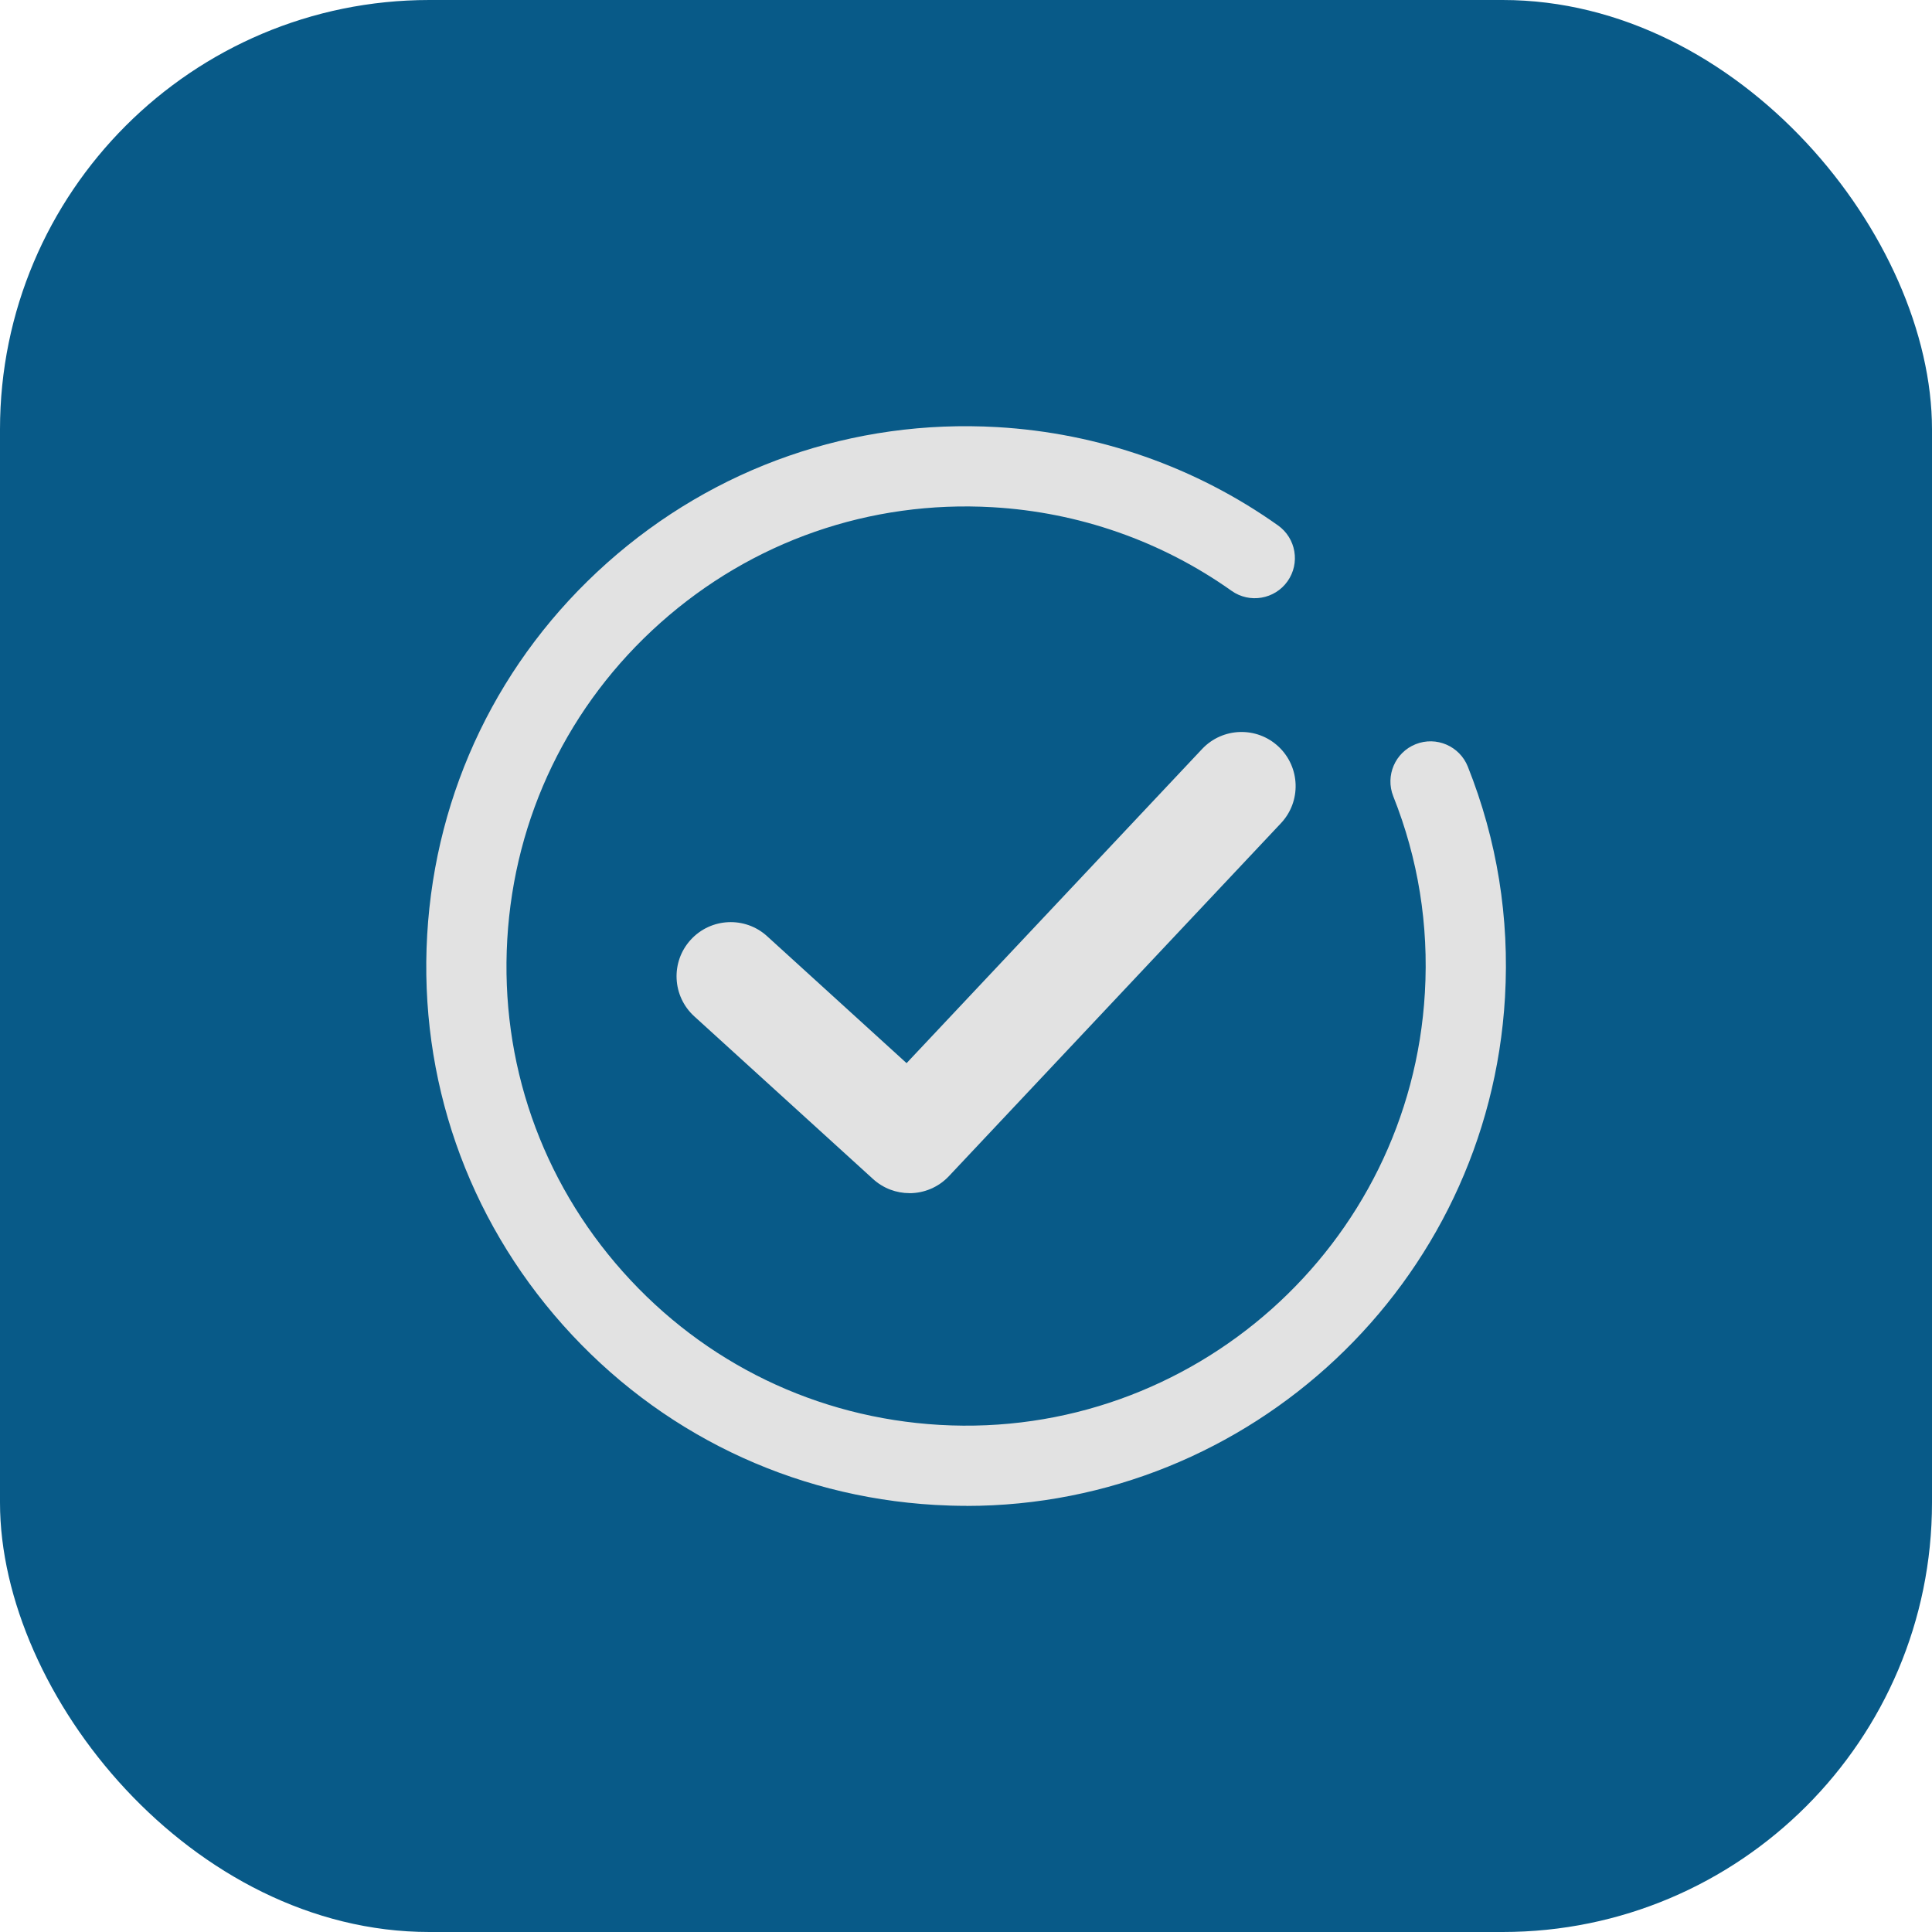 <svg width="54" height="54" viewBox="0 0 54 54" fill="none" xmlns="http://www.w3.org/2000/svg">
<rect x="54" y="54" width="54" height="54" rx="12" transform="rotate(-180 54 54)" fill="#085A88"/>
<g clip-path="url(#clip0_882_238)">
<path d="M27.012 42.089C26.719 42.089 26.426 42.08 26.13 42.063C22.107 41.83 18.415 40.044 15.734 37.034C13.054 34.025 11.707 30.152 11.94 26.128C12.173 22.104 13.959 18.413 16.968 15.733C19.978 13.052 23.851 11.706 27.874 11.938C30.705 12.102 33.418 13.051 35.72 14.685C36.225 15.043 36.345 15.743 35.986 16.248C35.628 16.752 34.927 16.872 34.423 16.514C32.464 15.124 30.155 14.316 27.744 14.177C24.318 13.979 21.021 15.126 18.459 17.408C15.897 19.69 14.376 22.834 14.178 26.259C13.979 29.685 15.126 32.982 17.409 35.545C19.691 38.107 22.834 39.627 26.26 39.826C33.33 40.236 39.417 34.816 39.826 27.745C39.936 25.851 39.639 24.005 38.942 22.256C38.714 21.681 38.994 21.029 39.569 20.8C40.144 20.571 40.797 20.852 41.026 21.427C41.844 23.481 42.194 25.65 42.065 27.875C41.601 35.885 34.935 42.09 27.012 42.091V42.089Z" fill="#E2E2E2"/>
<path d="M25.421 33.349C25.058 33.349 24.692 33.218 24.403 32.955L19.405 28.407C18.787 27.844 18.741 26.887 19.304 26.269C19.867 25.65 20.825 25.605 21.442 26.168L25.339 29.715L33.598 20.936C34.171 20.327 35.128 20.297 35.737 20.87C36.346 21.443 36.375 22.401 35.802 23.01L26.523 32.873C26.226 33.189 25.824 33.35 25.42 33.35L25.421 33.349Z" fill="#E2E2E2"/>
</g>
<defs>
<clipPath id="clip0_882_238">
<rect width="30.177" height="30.177" fill="white" transform="translate(11.914 11.912)"/>
</clipPath>
</defs>
</svg>
